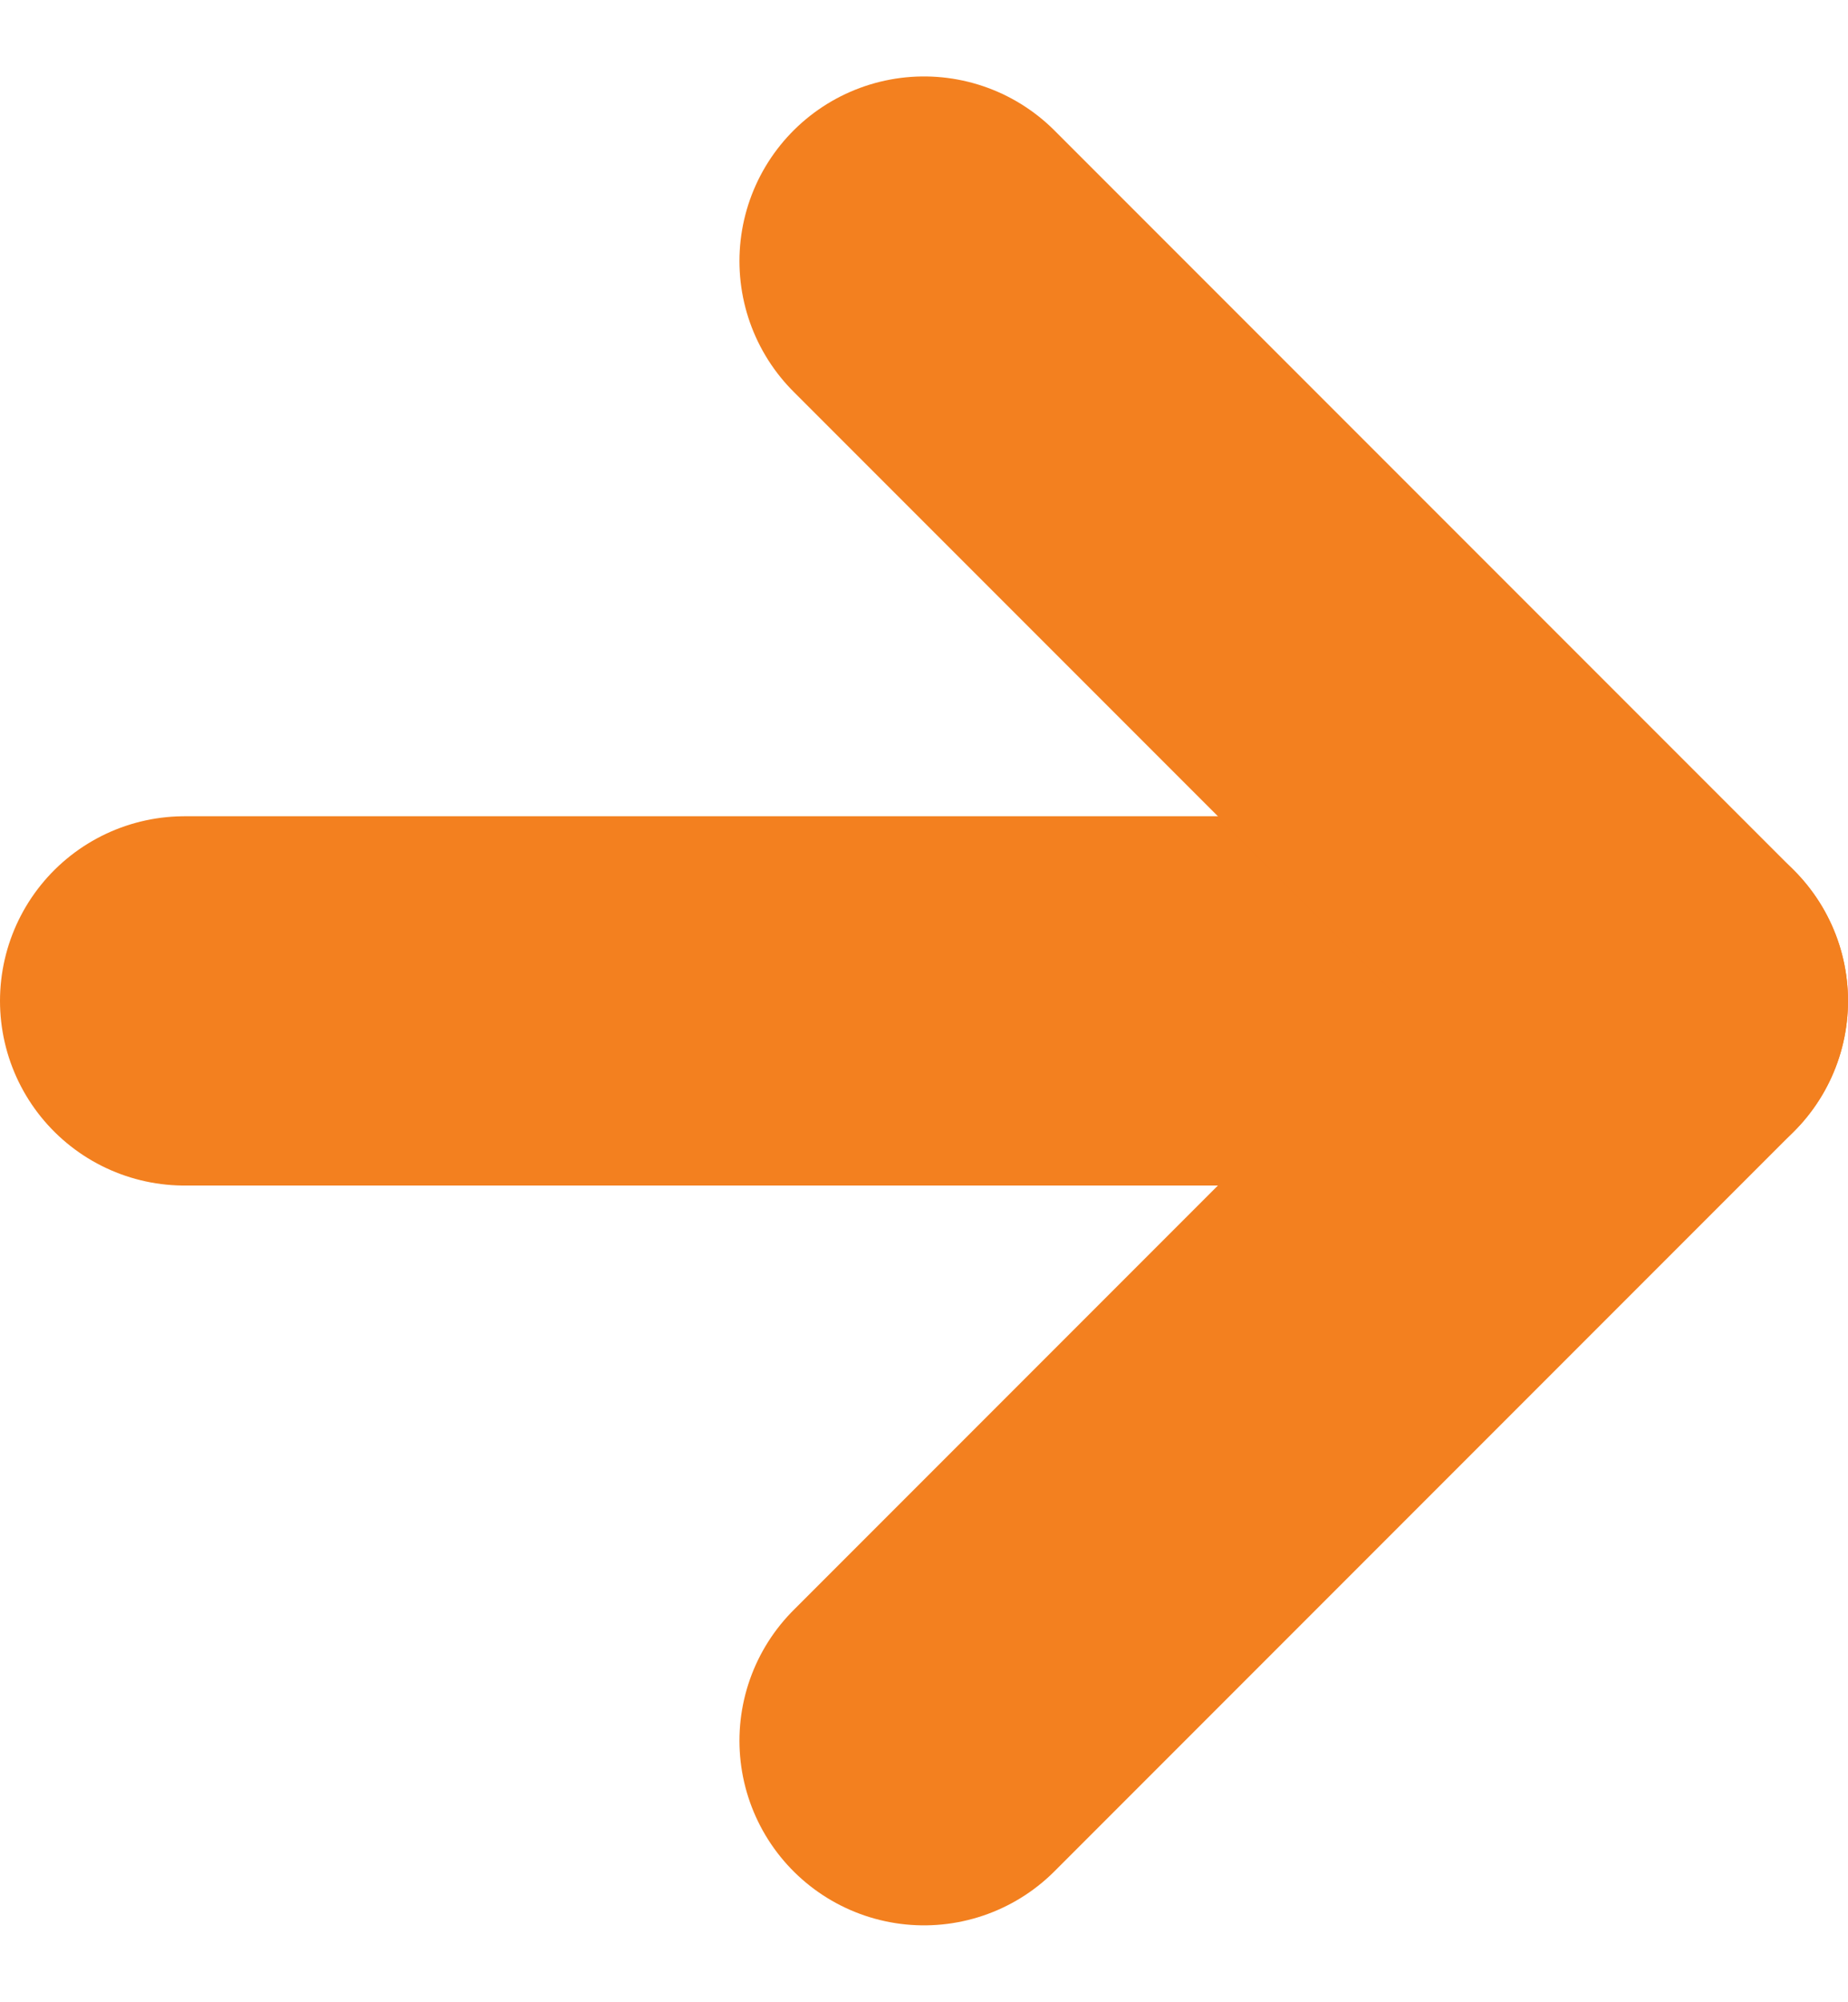 <svg xmlns="http://www.w3.org/2000/svg" width="15.02" height="16.262" viewBox="0 0 15.02 16.262">
  <g id="Icon_feather-arrow-right" data-name="Icon feather-arrow-right" transform="translate(-6 -5.379)">
    <path id="Path_41" data-name="Path 41" d="M7.5,18H19.52" transform="translate(0 -4.49)" fill="none" stroke="#f3801f" stroke-linecap="round" stroke-linejoin="round" stroke-width="3"/>
    <path id="Path_42" data-name="Path 42" d="M18,7.5l6.01,6.01L18,19.52" transform="translate(-4.49 0)" fill="none" stroke="#f3801f" stroke-linecap="round" stroke-linejoin="round" stroke-width="3"/>
  </g>
</svg>
